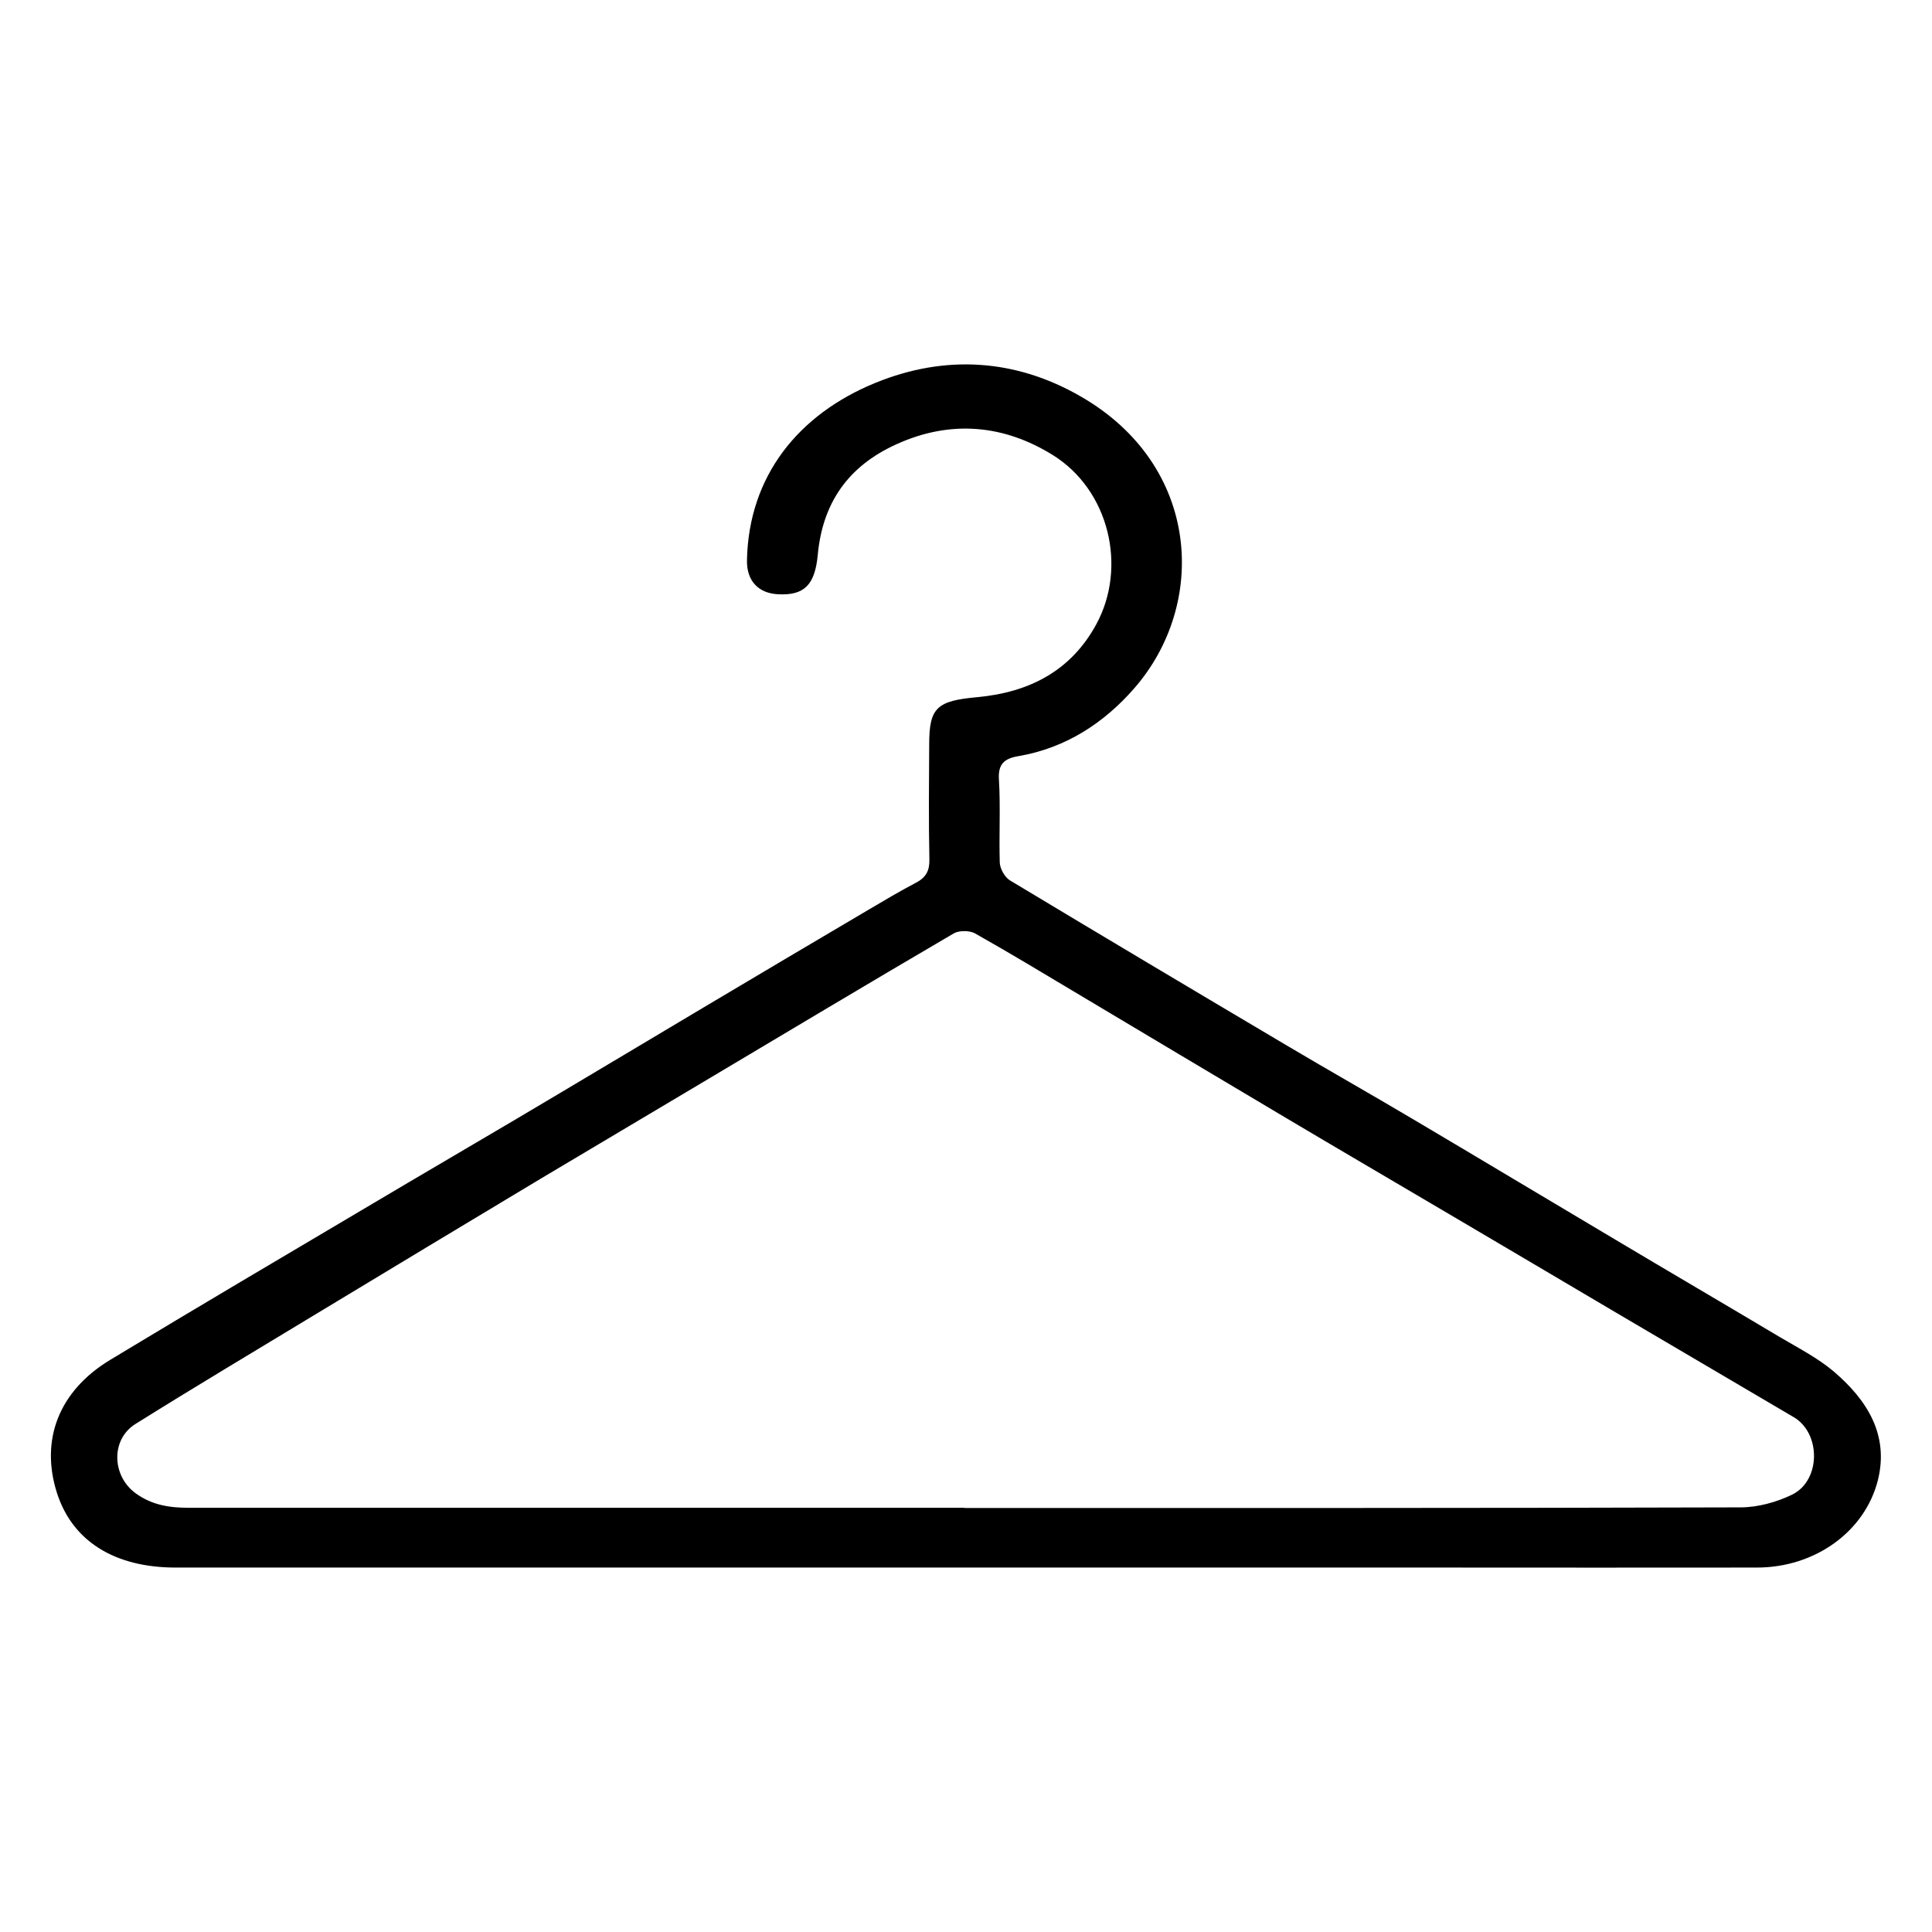 <?xml version="1.0" encoding="UTF-8"?>
<svg id="Capa_1" data-name="Capa 1" xmlns="http://www.w3.org/2000/svg" viewBox="0 0 95 95">
  <path d="M47.31,77.08c-12.89,0-25.78,0-38.67,0-3.01,0-5.08-1.3-5.84-3.67-.83-2.61.09-5.02,2.63-6.55,4.27-2.58,8.58-5.12,12.87-7.66,2.32-1.38,4.66-2.74,6.99-4.12,3.11-1.84,6.21-3.7,9.32-5.55,2.7-1.61,5.41-3.21,8.12-4.81.76-.45,1.52-.9,2.3-1.31.5-.26.68-.59.67-1.14-.04-1.89-.02-3.78-.01-5.67,0-1.81.38-2.14,2.37-2.32,2.59-.24,4.62-1.32,5.85-3.59,1.52-2.8.64-6.59-2.15-8.32-2.39-1.48-5-1.74-7.67-.53-2.44,1.1-3.65,2.95-3.88,5.45-.14,1.49-.68,2-1.96,1.93-.95-.05-1.54-.65-1.52-1.67.08-4.13,2.52-7.18,6.33-8.73,3.41-1.39,6.88-1.18,10.09.68,5.89,3.39,6.25,10.21,2.61,14.36-1.45,1.66-3.33,2.92-5.68,3.32-.73.12-1.01.42-.96,1.16.08,1.35,0,2.71.04,4.07.01.3.24.72.5.88,4.54,2.73,9.09,5.44,13.65,8.14,2.04,1.21,4.11,2.38,6.15,3.59,3.33,1.97,6.64,3.96,9.96,5.93,2.7,1.61,5.42,3.2,8.12,4.81.9.53,1.85,1.02,2.63,1.68,1.65,1.41,2.72,3.12,2.17,5.34-.64,2.54-3.1,4.3-5.95,4.3-5.25.01-10.5,0-15.76,0-7.78,0-15.56,0-23.34,0ZM47.42,74.15c12.72,0,25.45.01,38.17-.03.85,0,1.78-.26,2.54-.63,1.41-.7,1.41-3.01.08-3.8-2.92-1.72-5.85-3.44-8.77-5.16-2.73-1.61-5.46-3.23-8.2-4.84-2.66-1.57-5.33-3.13-7.99-4.71-3.44-2.04-6.88-4.1-10.32-6.15-1.66-.99-3.31-1.99-5-2.94-.26-.14-.77-.14-1.02,0-4.17,2.44-8.31,4.92-12.46,7.39-2.63,1.57-5.27,3.13-7.9,4.7-3.67,2.2-7.33,4.41-10.99,6.62-2.97,1.8-5.96,3.58-8.9,5.42-1.23.77-1.15,2.56,0,3.4.79.58,1.65.72,2.6.72,12.72,0,25.45,0,38.17,0Z"/>
</svg>